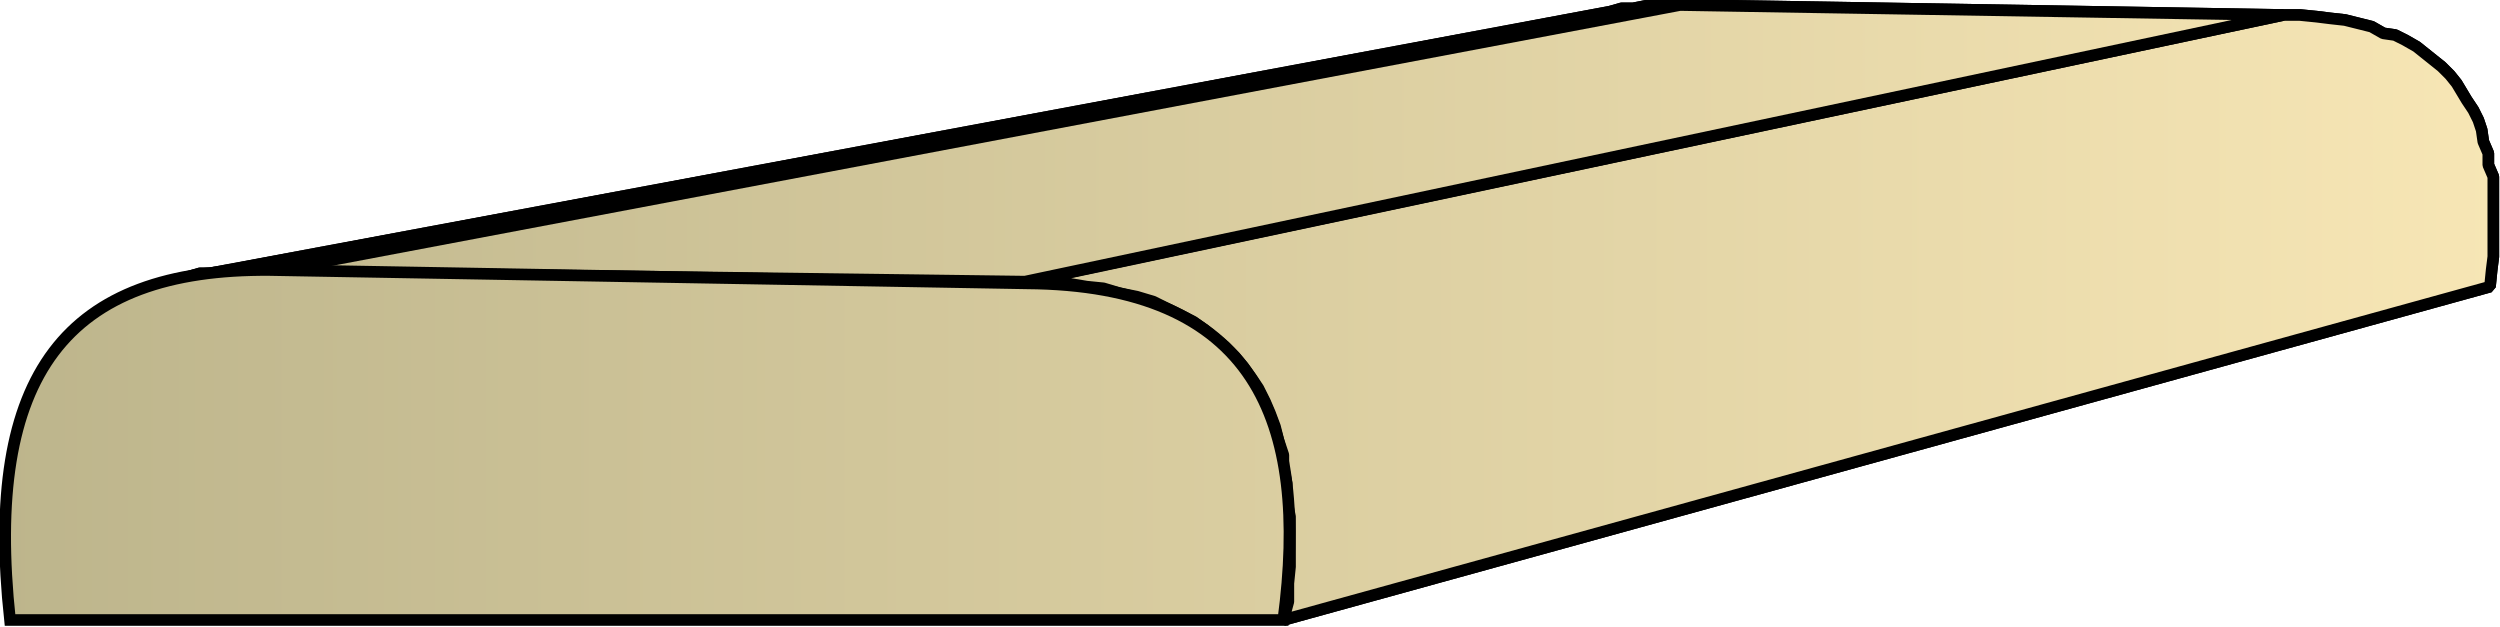 <svg xmlns="http://www.w3.org/2000/svg" xmlns:xlink="http://www.w3.org/1999/xlink" xml:space="preserve" style="shape-rendering:geometricPrecision;text-rendering:geometricPrecision;image-rendering:optimizeQuality;fill-rule:evenodd;clip-rule:evenodd" viewBox="0 0 1.5 0.376"><defs><linearGradient id="id0" x1=".003" x2="1.497" y1=".188" y2=".188" gradientUnits="userSpaceOnUse"><stop offset="0" style="stop-color:#bdb58c"/><stop offset="1" style="stop-color:#f7e6b5"/></linearGradient><linearGradient xlink:href="#id0" id="id1" x1=".003" x2="1.497" y1=".188" y2=".188" gradientUnits="userSpaceOnUse"/><linearGradient xlink:href="#id0" id="id2" x1=".003" x2="1.497" y1=".188" y2=".188" gradientUnits="userSpaceOnUse"/><style>.str0{stroke:#000;stroke-width:.007;stroke-linejoin:bevel}.fil0{fill:url(#id0)}.fil1{fill:url(#id1)}</style></defs><g id="Layer_x0020_1"><g id="_335535184"><path id="_335536696" d="m.77.372.724-.2.001-.01.001-.008V.106L1.493.099V.092L1.49.085 1.489.078 1.487.072 1.484.066 1.48.06 1.477.055 1.474.05 1.47.045 1.465.04 1.46.036 1.455.032 1.45.028 1.443.024 1.437.021 1.43.02 1.423.016 1.415.014 1.407.012 1.398.011 1.39.01 1.38.009h-.01l-.754.16h.012L.64.17l.012.002.01.001.01.003.01.002.01.003L.7.185l.008.004.008.004.007.005.006.005.006.005.006.006.005.006.005.007.004.006.004.008.003.007.003.008.002.008.003.009V.28l.002.01V.3l.002.01v.03L.773.35v.011z" class="fil0 str0"/><path id="_335543584" d="m.615.169.755-.16-.362-.006-.846.16z" class="fil1 str0"/><path id="_335545432" d="m.162.162.846-.159H.99L.98.005H.973L.966.007.11.167.12.164h.01L.14.163h.011z" class="fil1 str0"/><path d="m.77.372.724-.2.001-.01.001-.008V.106L1.493.099V.092L1.49.085 1.489.078 1.487.072 1.484.066 1.48.06 1.477.055 1.474.05 1.47.045 1.465.04 1.46.036 1.455.032 1.45.028 1.443.024 1.437.021 1.43.02 1.423.016 1.415.014 1.407.012 1.398.011 1.39.01 1.38.009h-.01l-.754.16h.012L.64.17l.012.002.01.001.01.003.01.002.01.003L.7.185l.008.004.008.004.007.005.006.005.006.005.006.006.005.006.005.007.004.006.004.008.003.007.003.008.002.008.003.009V.28l.002.01V.3l.002.01v.03L.773.35v.011z" class="fil0 str0"/><path d="m.615.169.755-.16-.362-.006-.846.16zM.162.162l.846-.159H.99L.98.005H.973L.966.007.11.167.12.164h.01L.14.163h.011z" class="fil1 str0"/></g><path d="M.77.372C.786.252.753.171.616.17L.162.162C.04.161-.01.224.006.372z" style="stroke:#000;stroke-width:.007;fill:url(#id2);fill-rule:nonzero"/></g></svg>